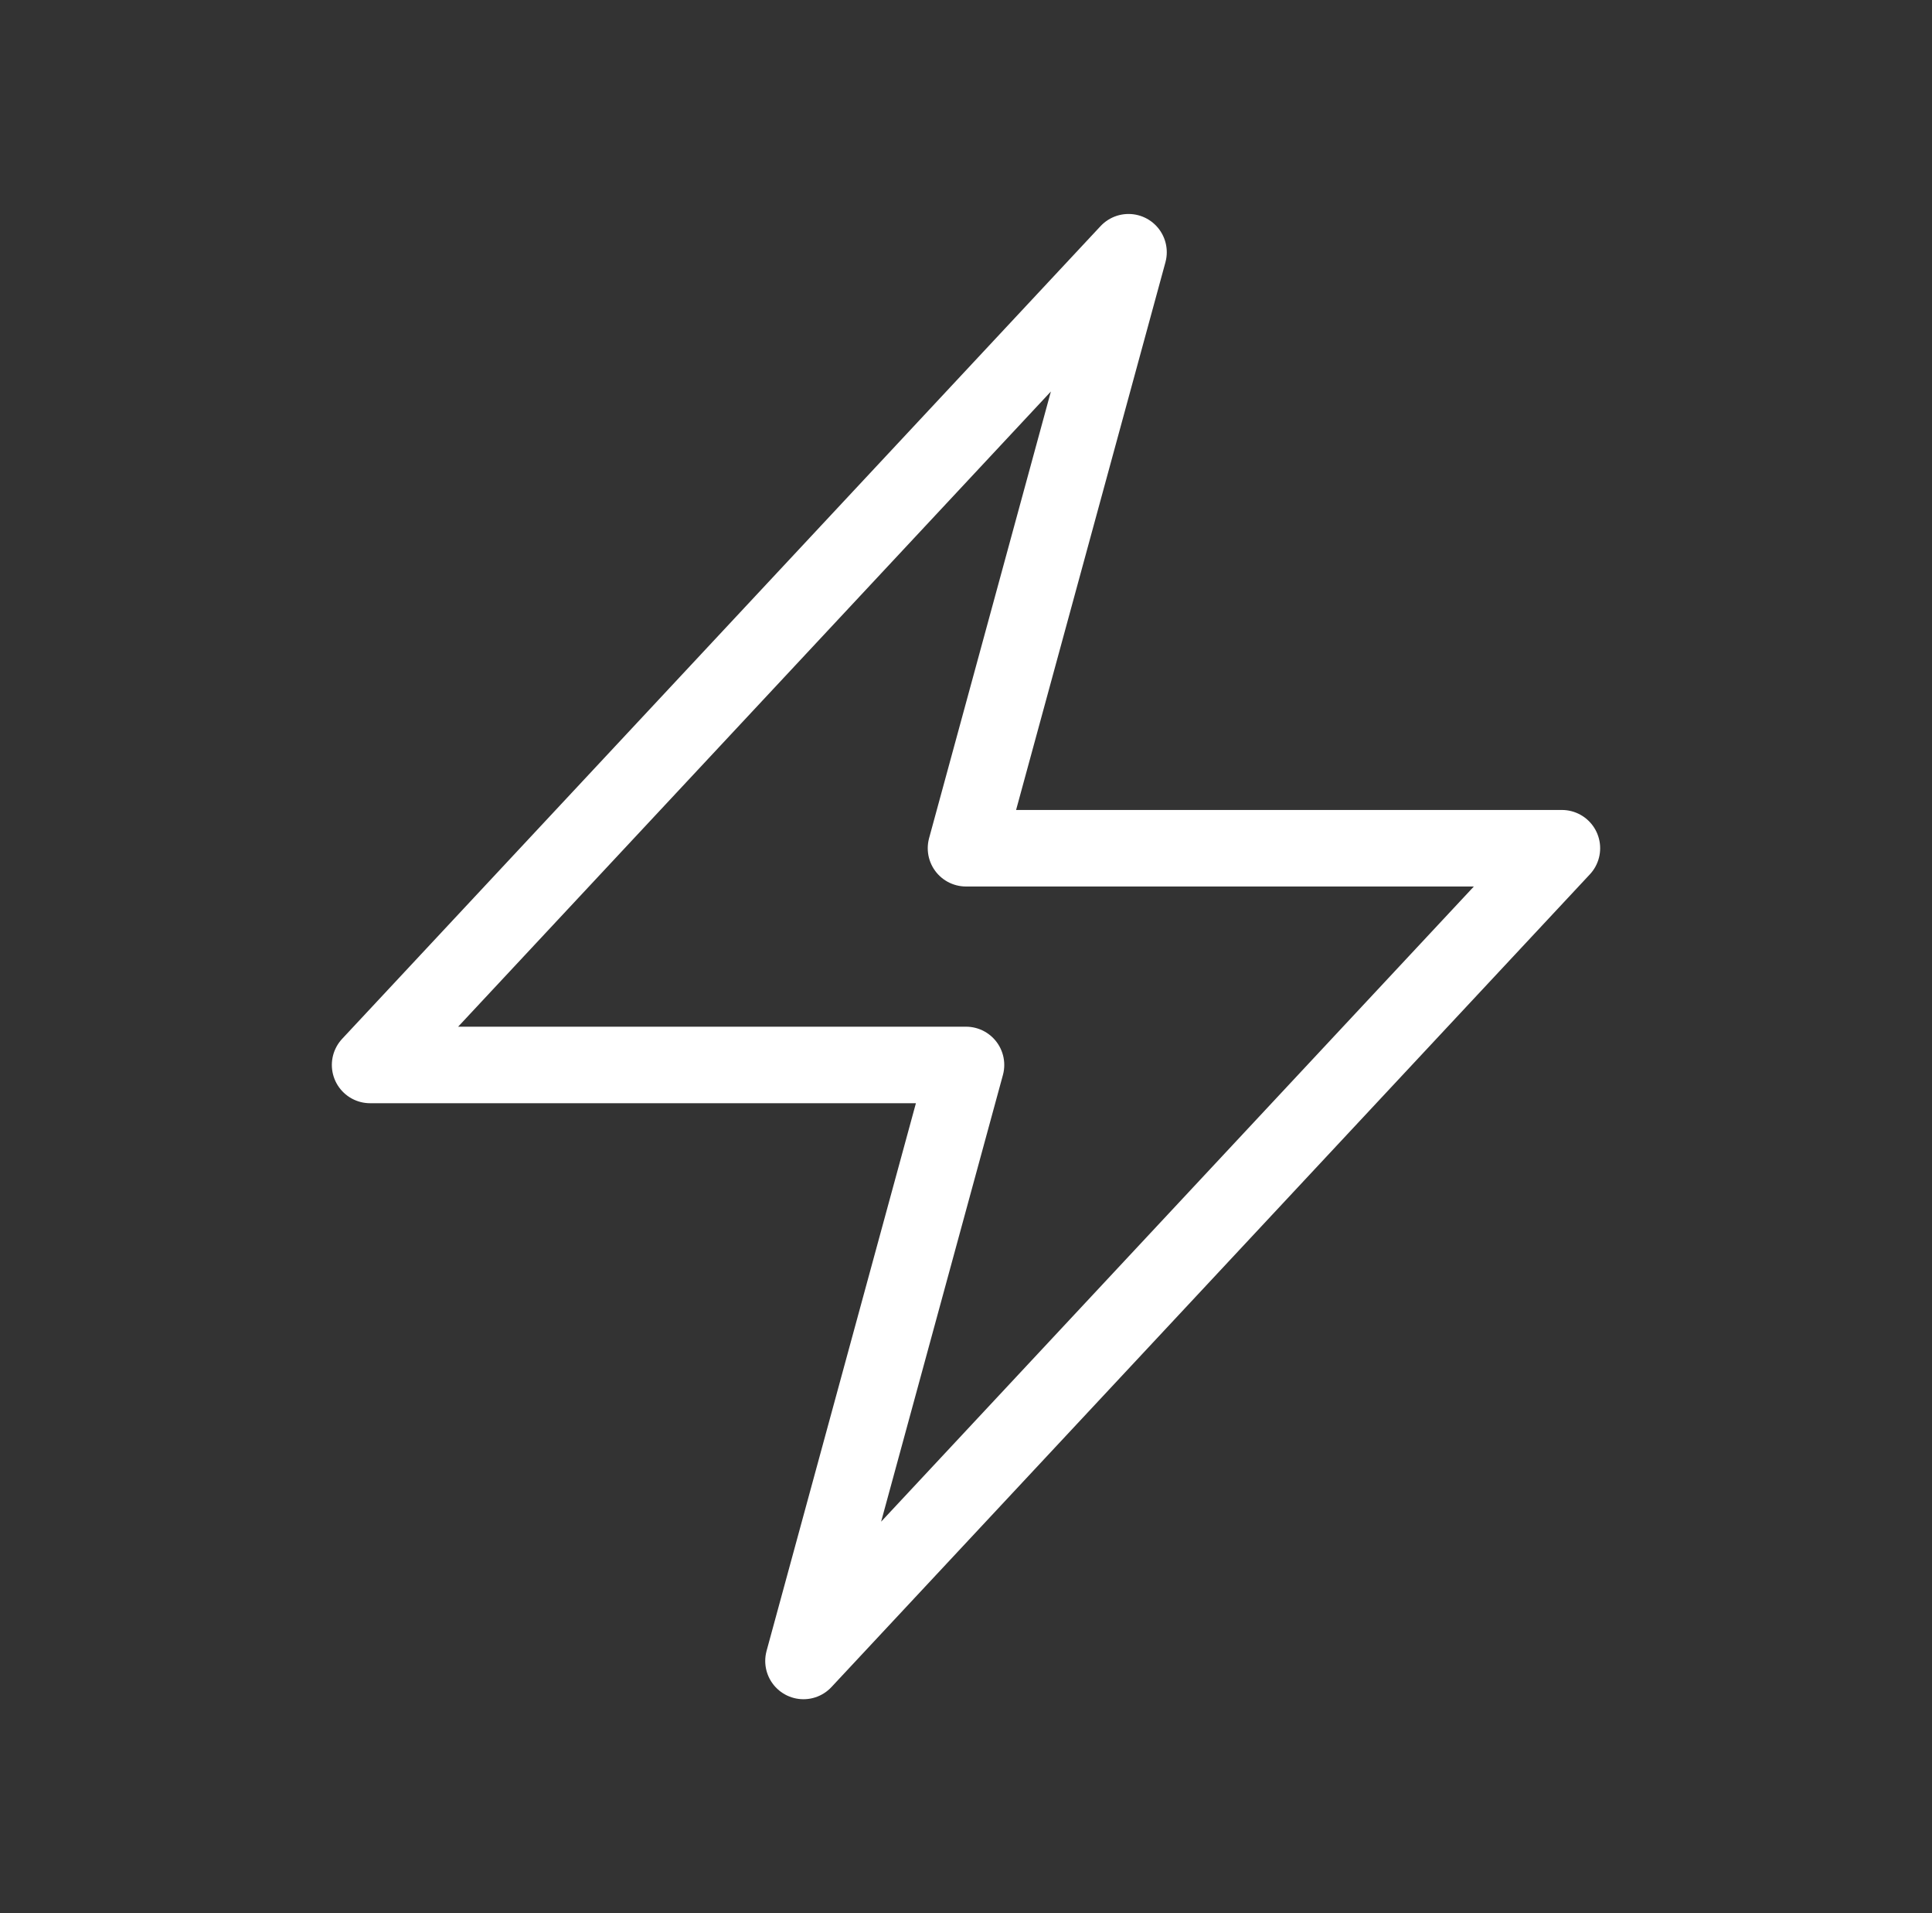 <?xml version="1.0" encoding="UTF-8"?>
<svg xmlns="http://www.w3.org/2000/svg" width="101" height="100" viewBox="0 0 101 100" fill="none">
  <rect x="0" y="0" width="101" height="100" fill="#333333" stroke="none"/>
  <g id="Bolt--Streamline-Heroicons-Outline.svg">
    <path id="Vector" d="M19.348 55.664L58.996 13.184L50.5 44.336H81.652L42.004 86.816L50.5 55.664H19.348Z" stroke="white" stroke-width="4" stroke-linecap="round" stroke-linejoin="round"></path>
  </g>
</svg>
